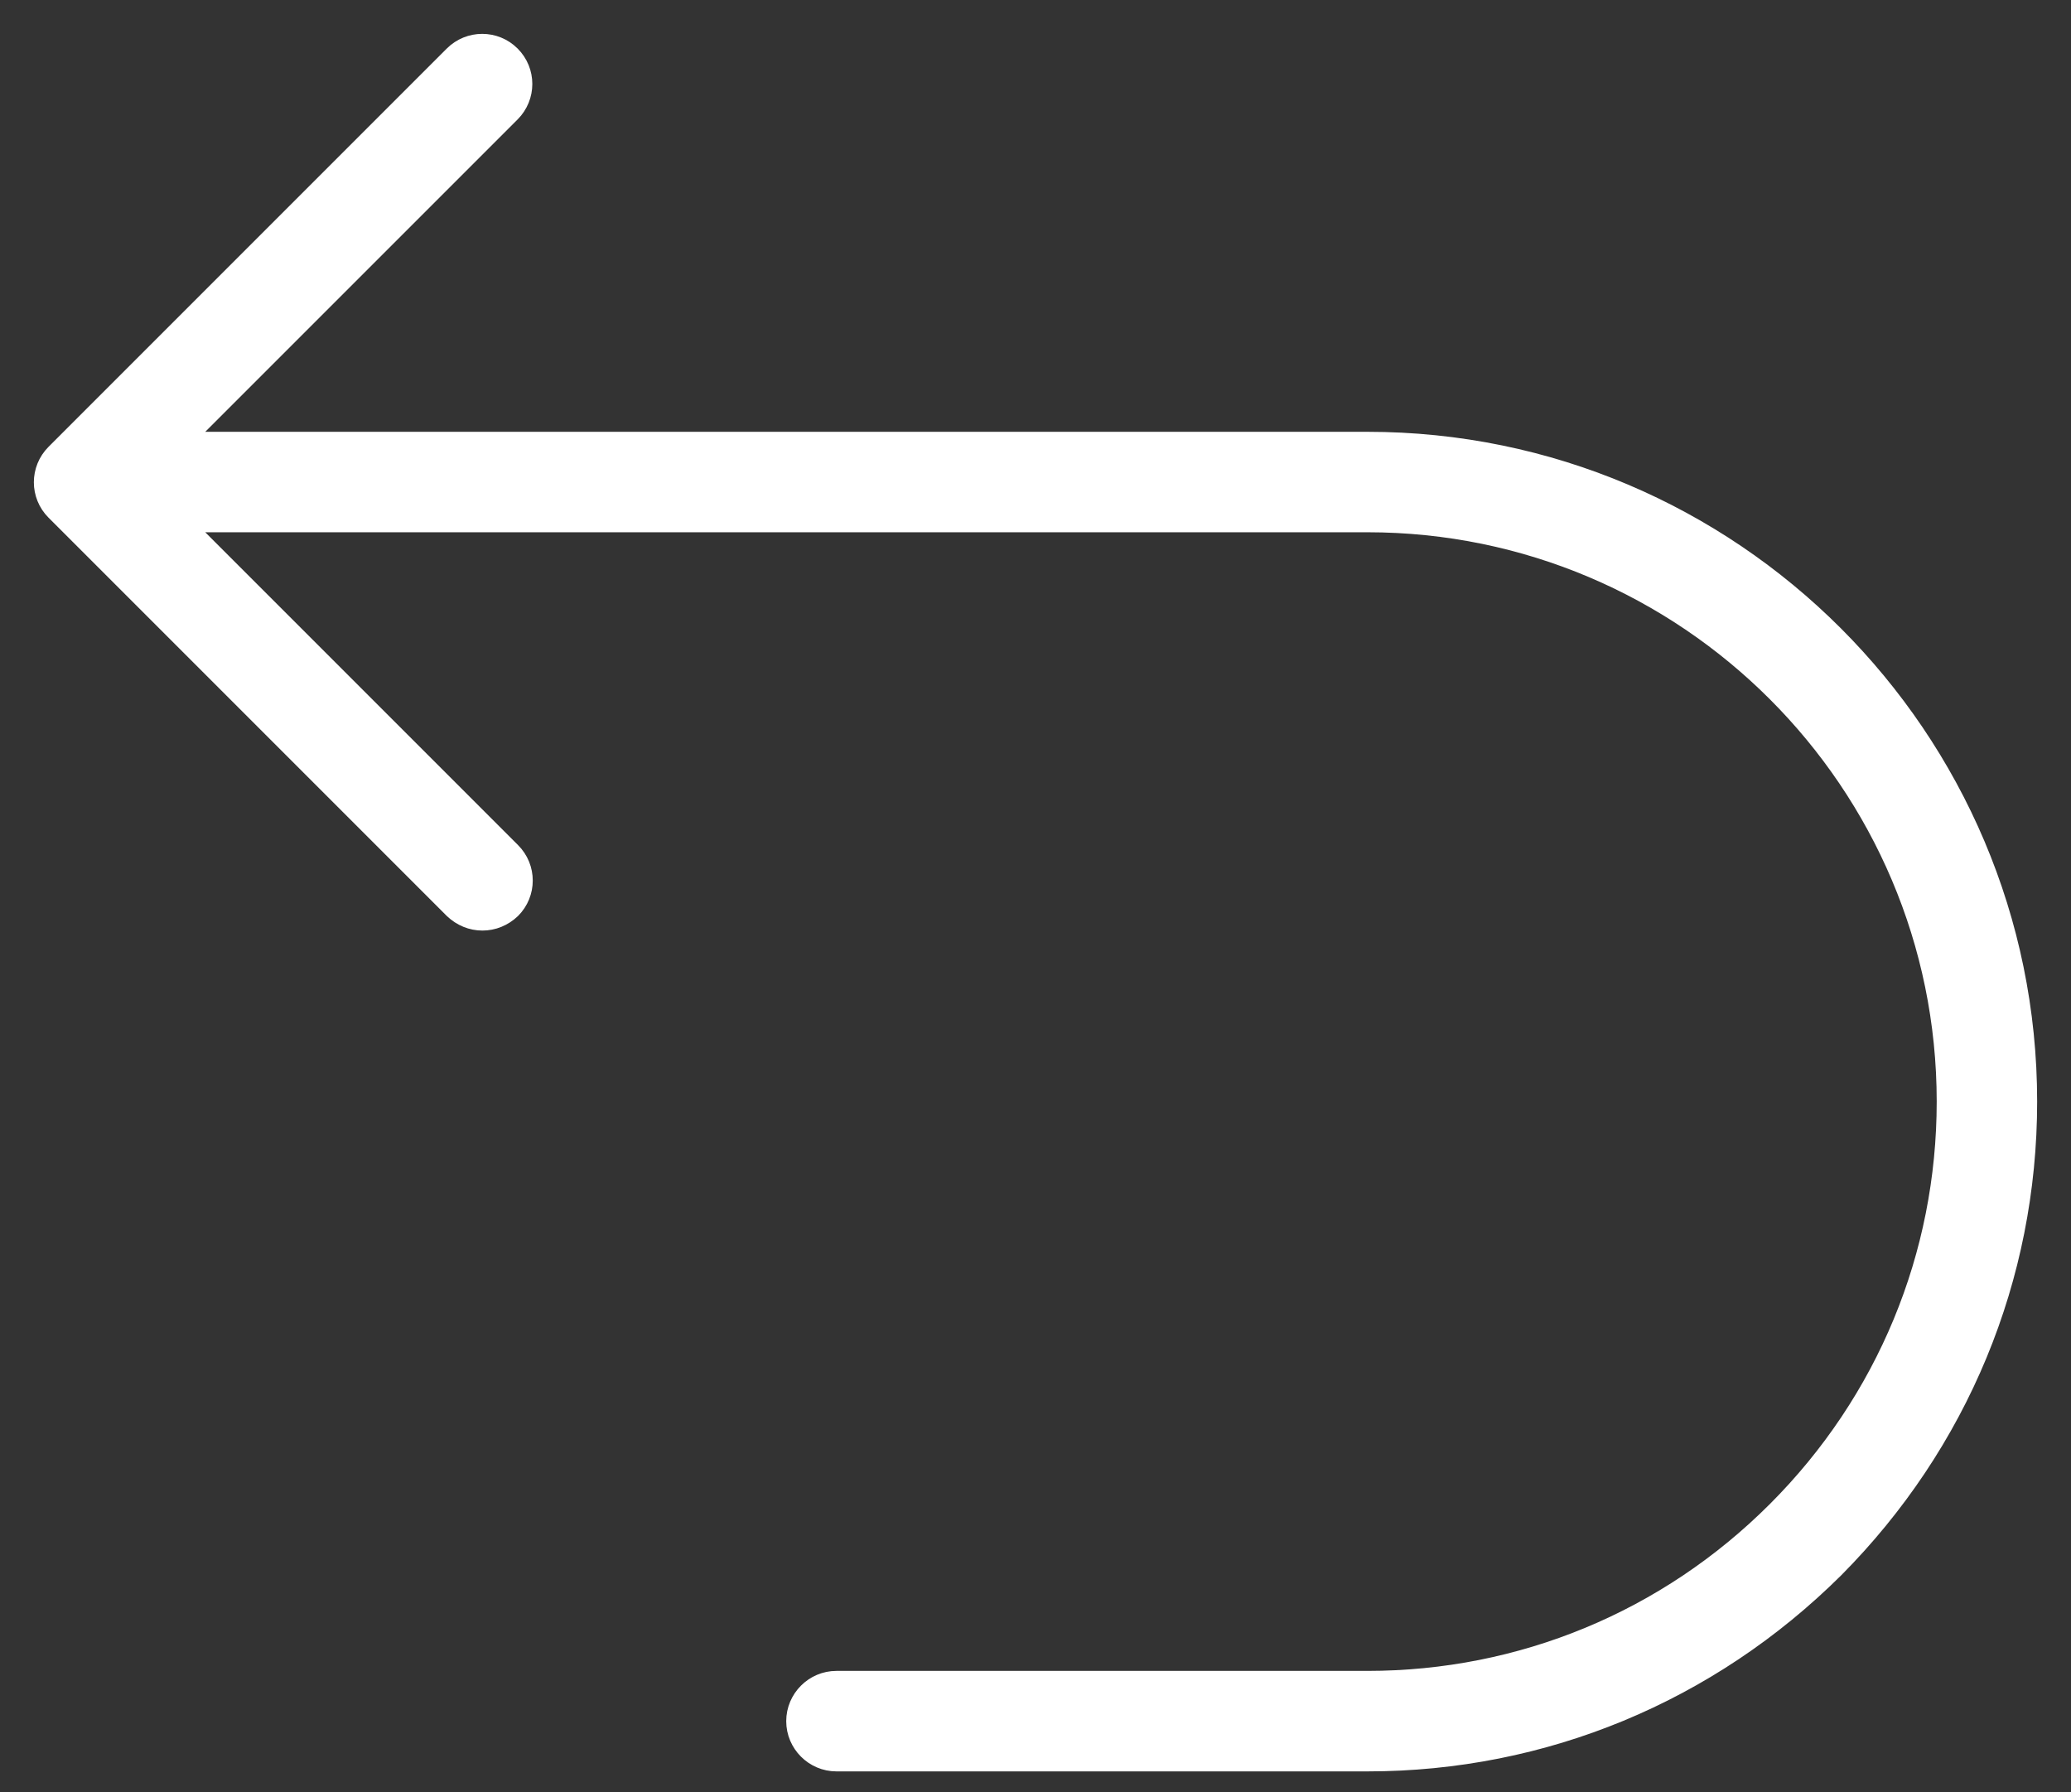 <svg xmlns="http://www.w3.org/2000/svg" width="52" height="45" viewBox="0 0 52 45" fill="none"><rect x="0" y="0" width="52" height="45" fill="#333333" stroke="none"/><path d="M34.334 10.991H4.791L12.891 2.892C13.324 2.458 13.324 1.758 12.891 1.325C12.458 0.892 11.758 0.892 11.324 1.325L1.325 11.324C0.892 11.758 0.892 12.458 1.325 12.891L11.324 22.89C11.547 23.102 11.824 23.213 12.113 23.213C12.402 23.213 12.68 23.102 12.902 22.89C13.335 22.457 13.335 21.757 12.902 21.324L4.791 13.213H34.334C42.3 13.213 48.778 19.691 48.778 27.657C48.778 31.501 47.278 35.134 44.545 37.867C41.812 40.601 38.178 42.1 34.334 42.1H21.002C20.391 42.1 19.891 42.6 19.891 43.212C19.891 43.823 20.391 44.323 21.002 44.323H34.334C38.779 44.323 42.956 42.589 46.123 39.445C49.267 36.279 51 32.101 51 27.657C51 18.468 43.523 10.991 34.334 10.991Z" fill="white" stroke="white" stroke-width="0.3"></path></svg>